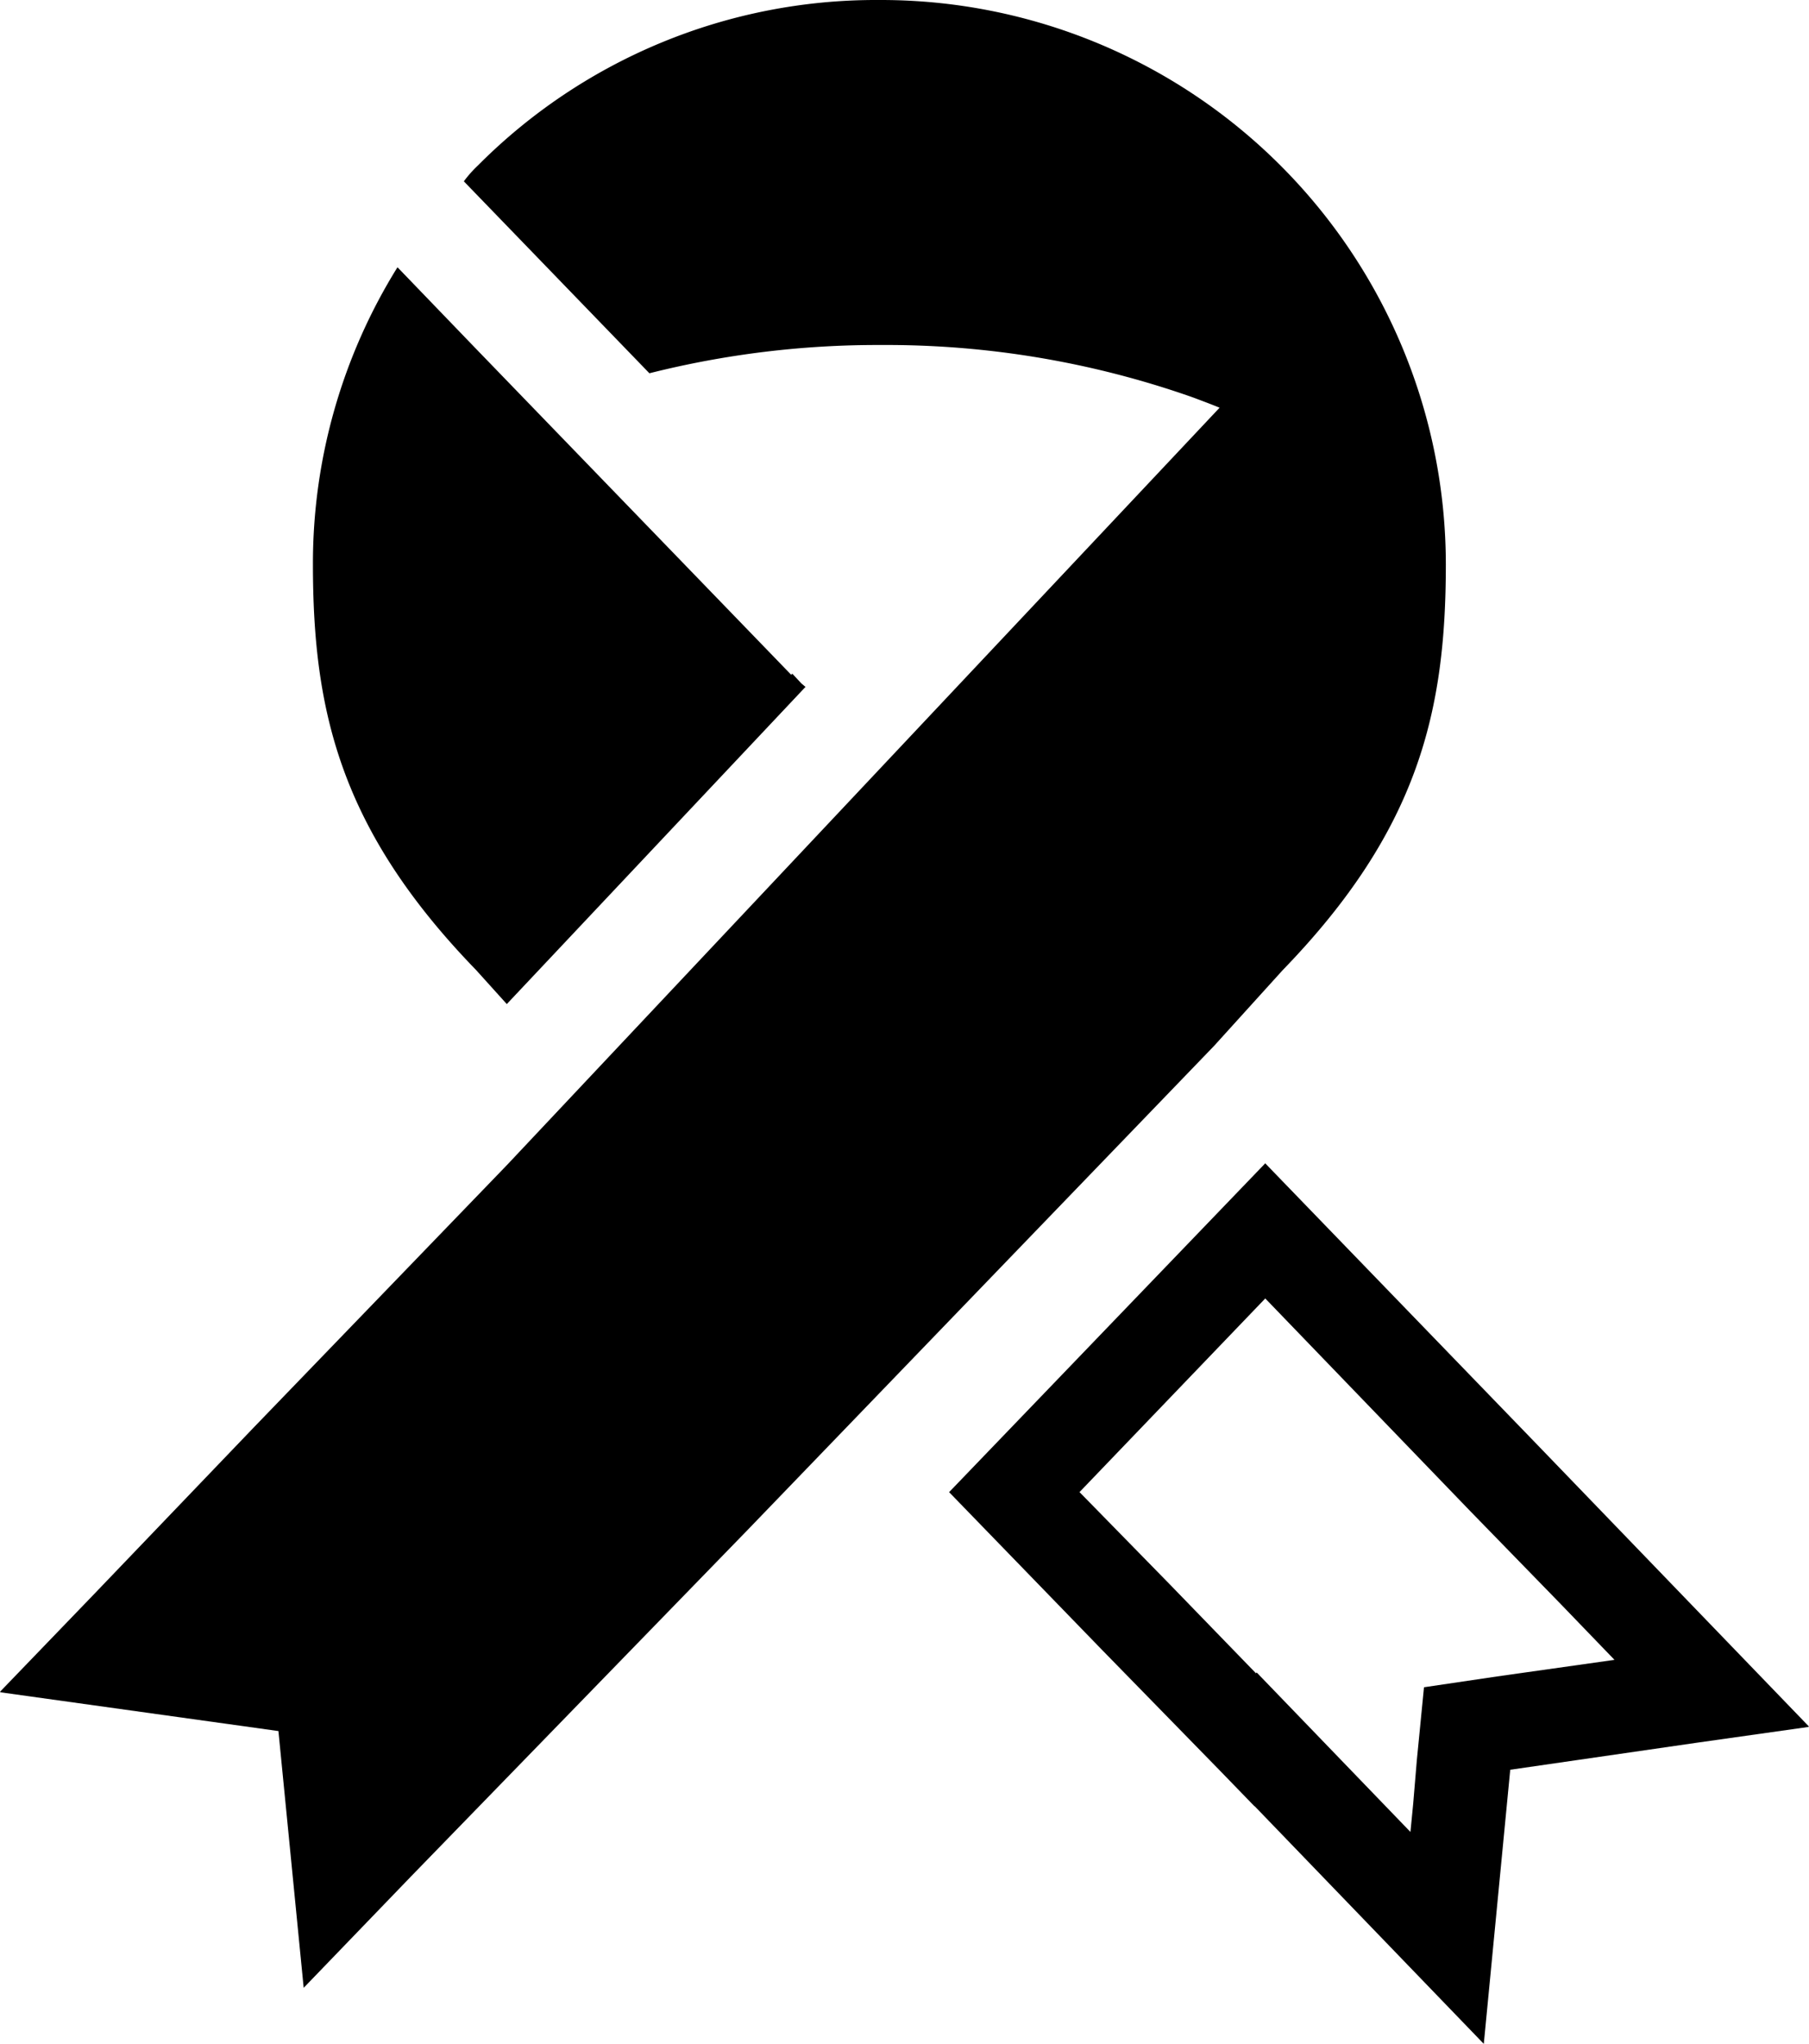 <svg xmlns="http://www.w3.org/2000/svg" width="94.898" height="107.235" viewBox="0 0 94.898 107.235"><g transform="translate(-29.45)"><path d="M117.986,105.64,133.655,89l-.219-.186-.473-.508-.058.058L116.317,71.206l-4.044-4.2,0,.007-.024-.025a29.414,29.414,0,0,0-4.433,15.58c0,7.689,1.431,13.932,8.555,21.282Z" transform="translate(-61.95 -52.963)"/><path d="M96.741,50.894c7.124-7.352,8.556-13.593,8.556-21.283A29.629,29.629,0,0,0,75.669,0H75.49A29.436,29.436,0,0,0,54.532,8.67a6.313,6.313,0,0,0-.749.843l9.734,10.07A48.969,48.969,0,0,1,75.669,18.1a48.363,48.363,0,0,1,16.266,2.716c.5.186,1.007.373,1.493.574L56.046,61.12,42.73,74.922l-8.355,8.722-4.92,5.107.024,0-.029.029,14.606,2.037,1.325,13.47,5.634-5.847,17.679-18.2L93.144,54.866Z"/><path d="M312.237,320.976l.041-.006L298.039,306.2,284.216,291.9l-.44-.457h0l-.023-.025-16.585,17.252,8,8.253,6.207,6.357,1.815,1.873.007-.007,12.02,12.469,1.387-14.381,9.838-1.425,5.813-.822Zm-28.484-22.468,10.722,11.125,4.789,4.92,2.809,2.915-6.163.871-3.83.567-.375,3.82-.193,2.307-.143,1.464-8.064-8.365-.024.024h0l-.016.016-4.543-4.688-4.713-4.817,9.449-9.851Z" transform="translate(-187.929 -230.387)"/></g></svg>